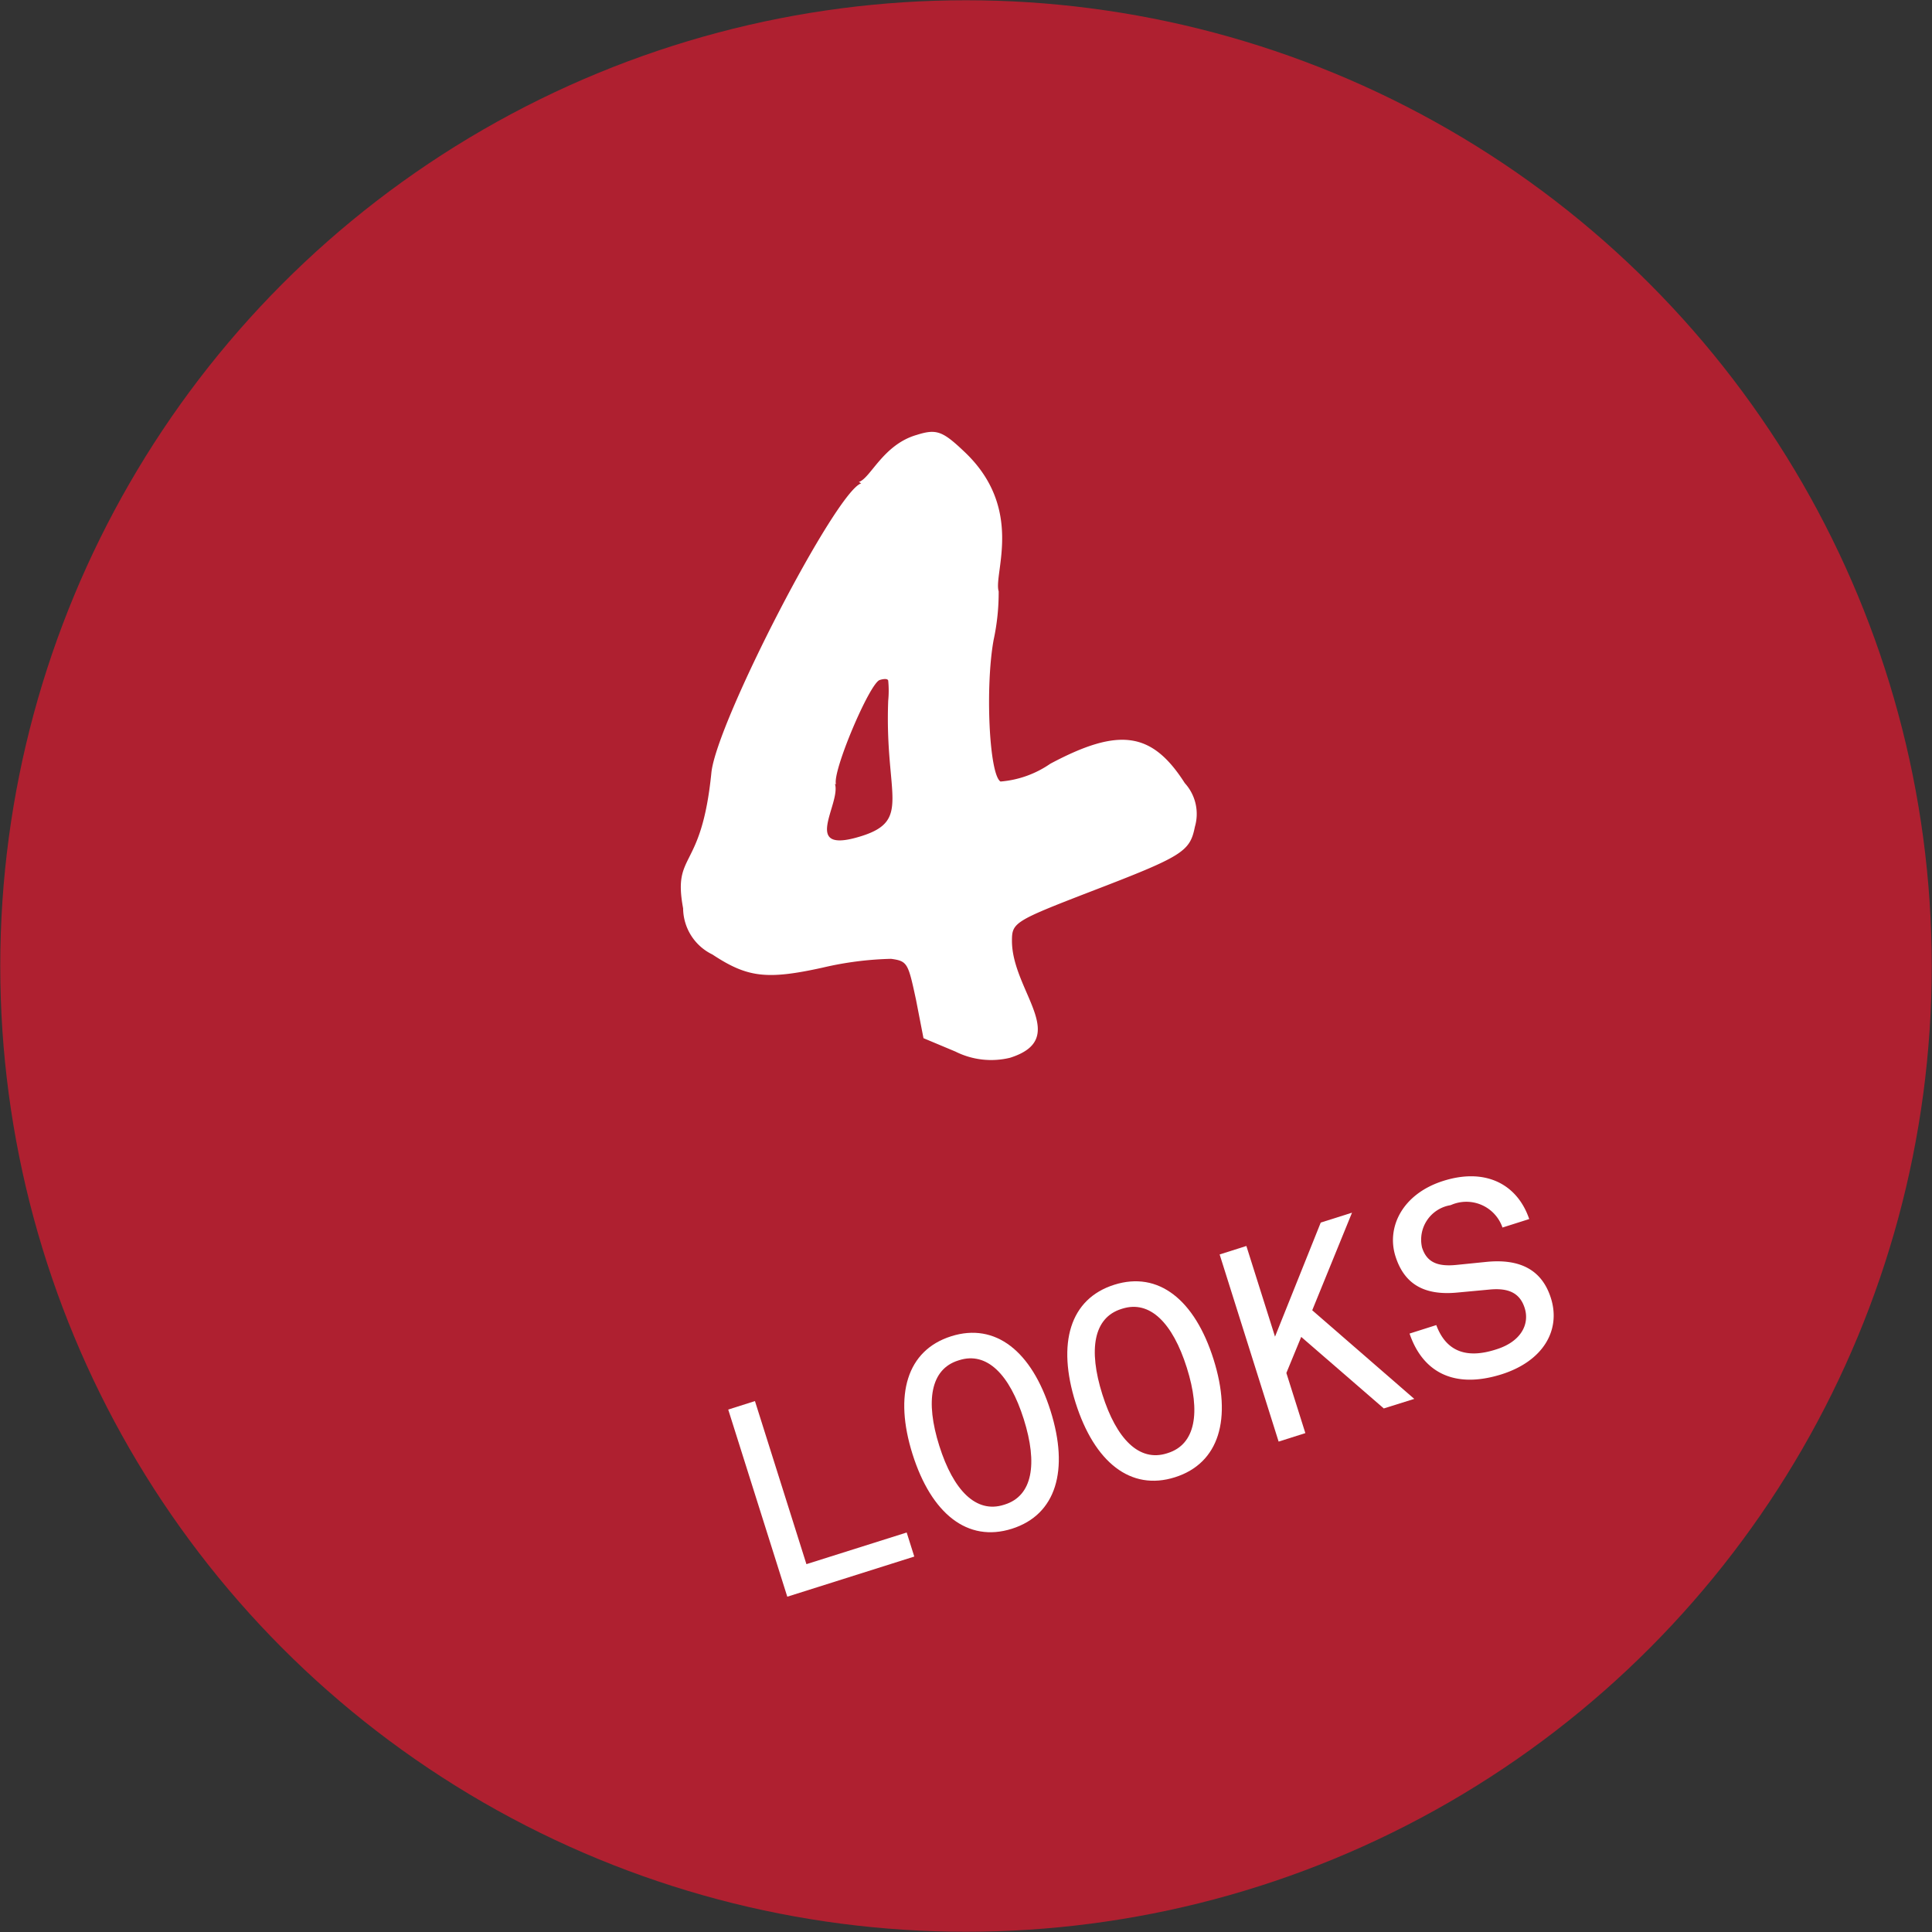 <svg xmlns="http://www.w3.org/2000/svg" viewBox="0 0 91.068 91.068"><rect x="0" y="0" width="91.068" height="91.068" fill="#333333" stroke="none"/><defs><style>.a{fill:#af2030;}.b{fill:#fff;}</style></defs><circle class="a" cx="45.534" cy="45.534" r="45.522"/><path class="b" d="M37.11,75.263l-2.784-8.821,1.26-.4,2.426,7.687,4.726-1.492.358,1.134Z"/><path class="b" d="M43.015,68.549c-.883-2.8-.272-4.9,1.82-5.562s3.8.712,4.683,3.51.272,4.9-1.82,5.563S43.9,71.347,43.015,68.549Zm4.35,2.368c1.3-.409,1.56-1.905.892-4.022s-1.741-3.192-3.039-2.782l-.051.016c-1.3.409-1.56,1.905-.892,4.022s1.742,3.192,3.04,2.782Z"/><path class="b" d="M50.7,66.123c-.883-2.8-.272-4.9,1.819-5.563s3.8.713,4.683,3.511.273,4.9-1.819,5.562S51.586,68.92,50.7,66.123Zm4.35,2.368c1.3-.41,1.56-1.906.892-4.023s-1.742-3.191-3.039-2.782l-.051.016c-1.3.41-1.56,1.906-.892,4.023s1.742,3.192,3.04,2.782Z"/><path class="b" d="M65.227,66.389l-3.892-3.372-.7,1.7.895,2.835-1.26.4L57.49,59.131l1.26-.4L60.1,63.005l2.155-5.377,1.474-.466-1.875,4.6,4.81,4.177Z"/><path class="b" d="M66.442,62.86l1.26-.4c.465,1.253,1.429,1.586,2.777,1.161l.063-.02c1.16-.366,1.566-1.187,1.327-1.943-.211-.668-.708-.969-1.674-.871l-1.495.139c-1.586.154-2.513-.413-2.923-1.71-.433-1.374.332-2.946,2.26-3.554,1.991-.628,3.487.16,4.045,1.8l-1.26.4a1.8,1.8,0,0,0-2.415-1.067l-.05.016A1.648,1.648,0,0,0,67.029,58.8c.219.693.721.922,1.659.82l1.356-.137c1.557-.159,2.628.335,3.061,1.708.474,1.5-.353,2.966-2.331,3.591C68.481,65.5,67.04,64.625,66.442,62.86Z"/><path class="b" d="M40.484,22.718c.554-.175,1.14-1.767,2.738-2.221.911-.287,1.206-.179,2.2.763,2.9,2.7,1.392,5.791,1.652,6.613a10.544,10.544,0,0,1-.237,2.285c-.4,2.186-.216,6.349.324,6.681A4.806,4.806,0,0,0,49.508,36c3.242-1.727,4.79-1.512,6.339.913a2.158,2.158,0,0,1,.476,2.06c-.237,1.18-.564,1.384-4.991,3.083C47.8,43.42,47.7,43.5,47.7,44.354c.005,2.36,2.8,4.593-.091,5.506a3.758,3.758,0,0,1-2.574-.293l-1.505-.631-.35-1.8c-.375-1.741-.4-1.832-1.178-1.94a15.642,15.642,0,0,0-3.222.414c-2.646.584-3.553.468-5.2-.619A2.439,2.439,0,0,1,32.2,42.817c-.5-2.7.863-1.679,1.333-6.4.247-2.389,5.873-13.259,7.061-13.634ZM39.356,36.941c.3.959-1.672,3.391,1.258,2.467,2.375-.75,1.082-1.95,1.253-6.375a4.909,4.909,0,0,0,0-.955c-.029-.092-.2-.087-.4-.025-.476.15-2.249,4.327-2.061,4.921Z"/></svg>
